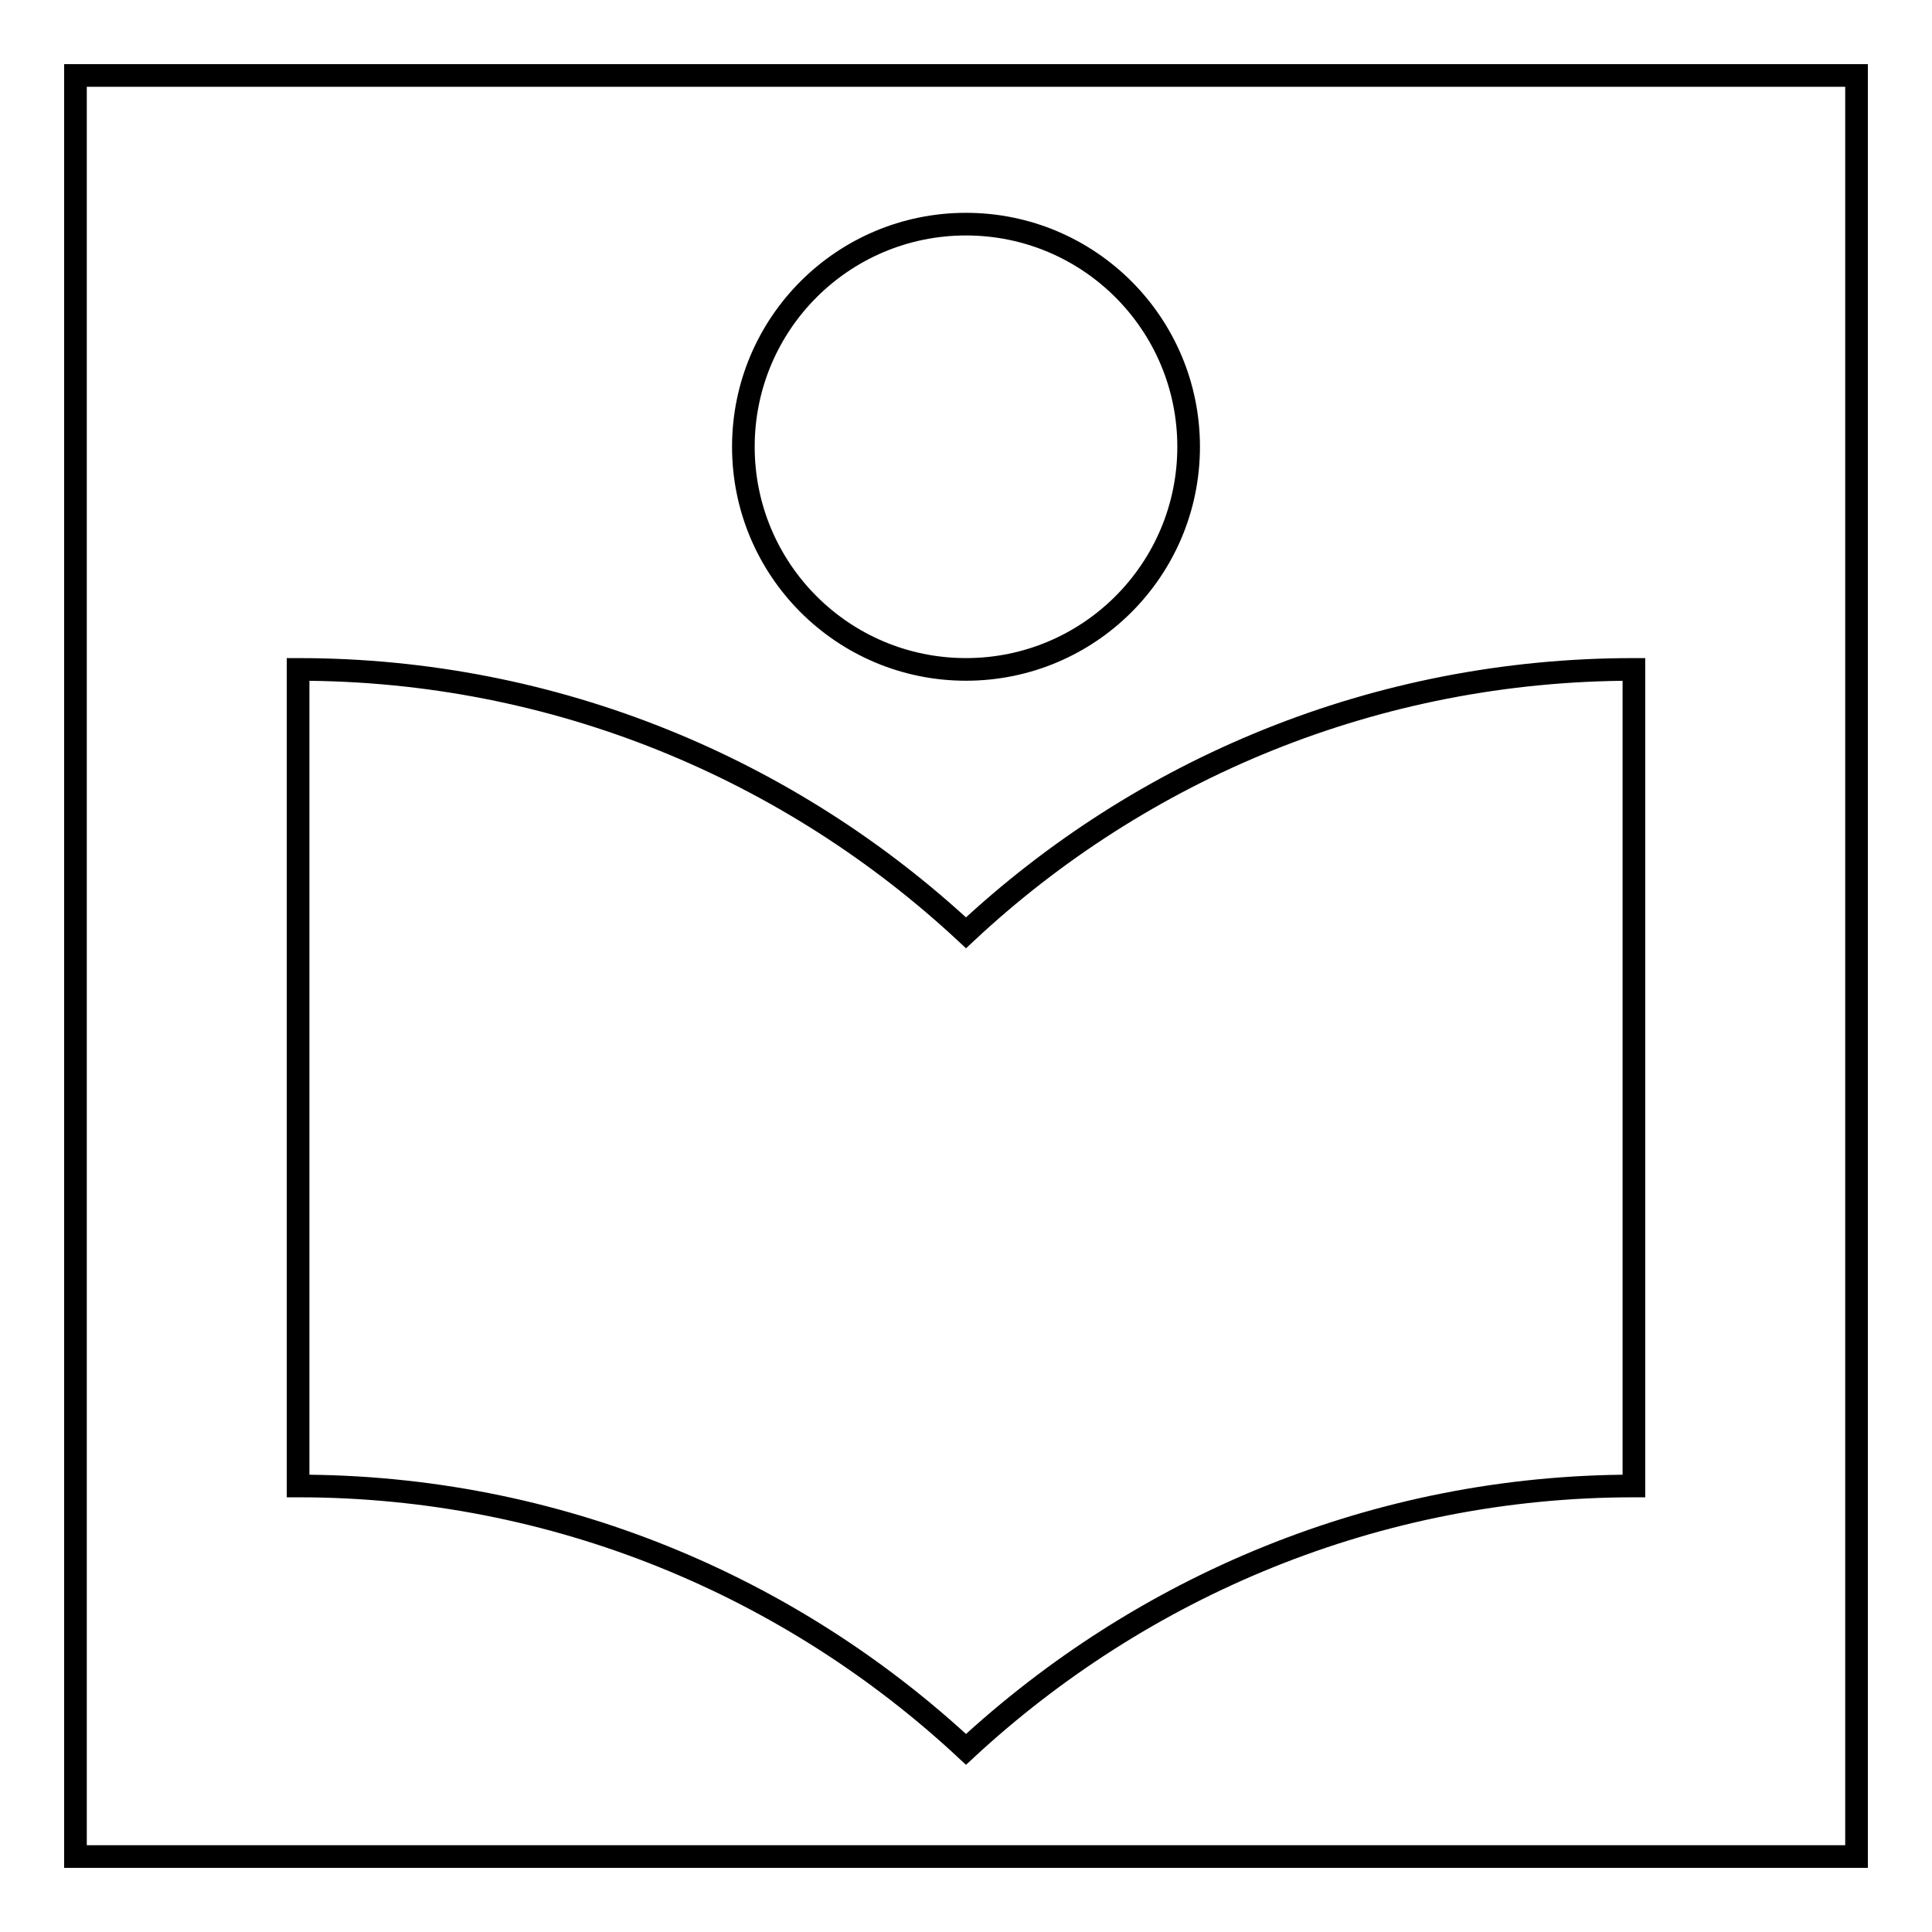 <?xml version="1.0" encoding="utf-8"?>
<!-- Svg Vector Icons : http://www.onlinewebfonts.com/icon -->
<!DOCTYPE svg PUBLIC "-//W3C//DTD SVG 1.1//EN" "http://www.w3.org/Graphics/SVG/1.1/DTD/svg11.dtd">
<svg version="1.1" xmlns="http://www.w3.org/2000/svg" xmlns:xlink="http://www.w3.org/1999/xlink" x="0px" y="0px" viewBox="0 0 256 256" enable-background="new 0 0 256 256" xml:space="preserve">
<g><g><path stroke-width="3" fill-opacity="0" stroke="#000000"  d="M10,10h236v236H10V10z"/><path stroke-width="3" fill-opacity="0" stroke="#000000"  d="M128,123.6c-23.2-21.6-54.3-34.9-88.5-34.9v108.2c34.2,0,65.3,13.3,88.5,34.9c23.2-21.5,54.3-34.9,88.5-34.9V88.7C182.3,88.7,151.2,101.9,128,123.6L128,123.6z M128,88.7c16.3,0,29.5-13.2,29.5-29.5c0-16.3-13.2-29.5-29.5-29.5c-16.3,0-29.5,13.2-29.5,29.5C98.5,75.5,111.7,88.7,128,88.7z"/></g></g>
</svg>